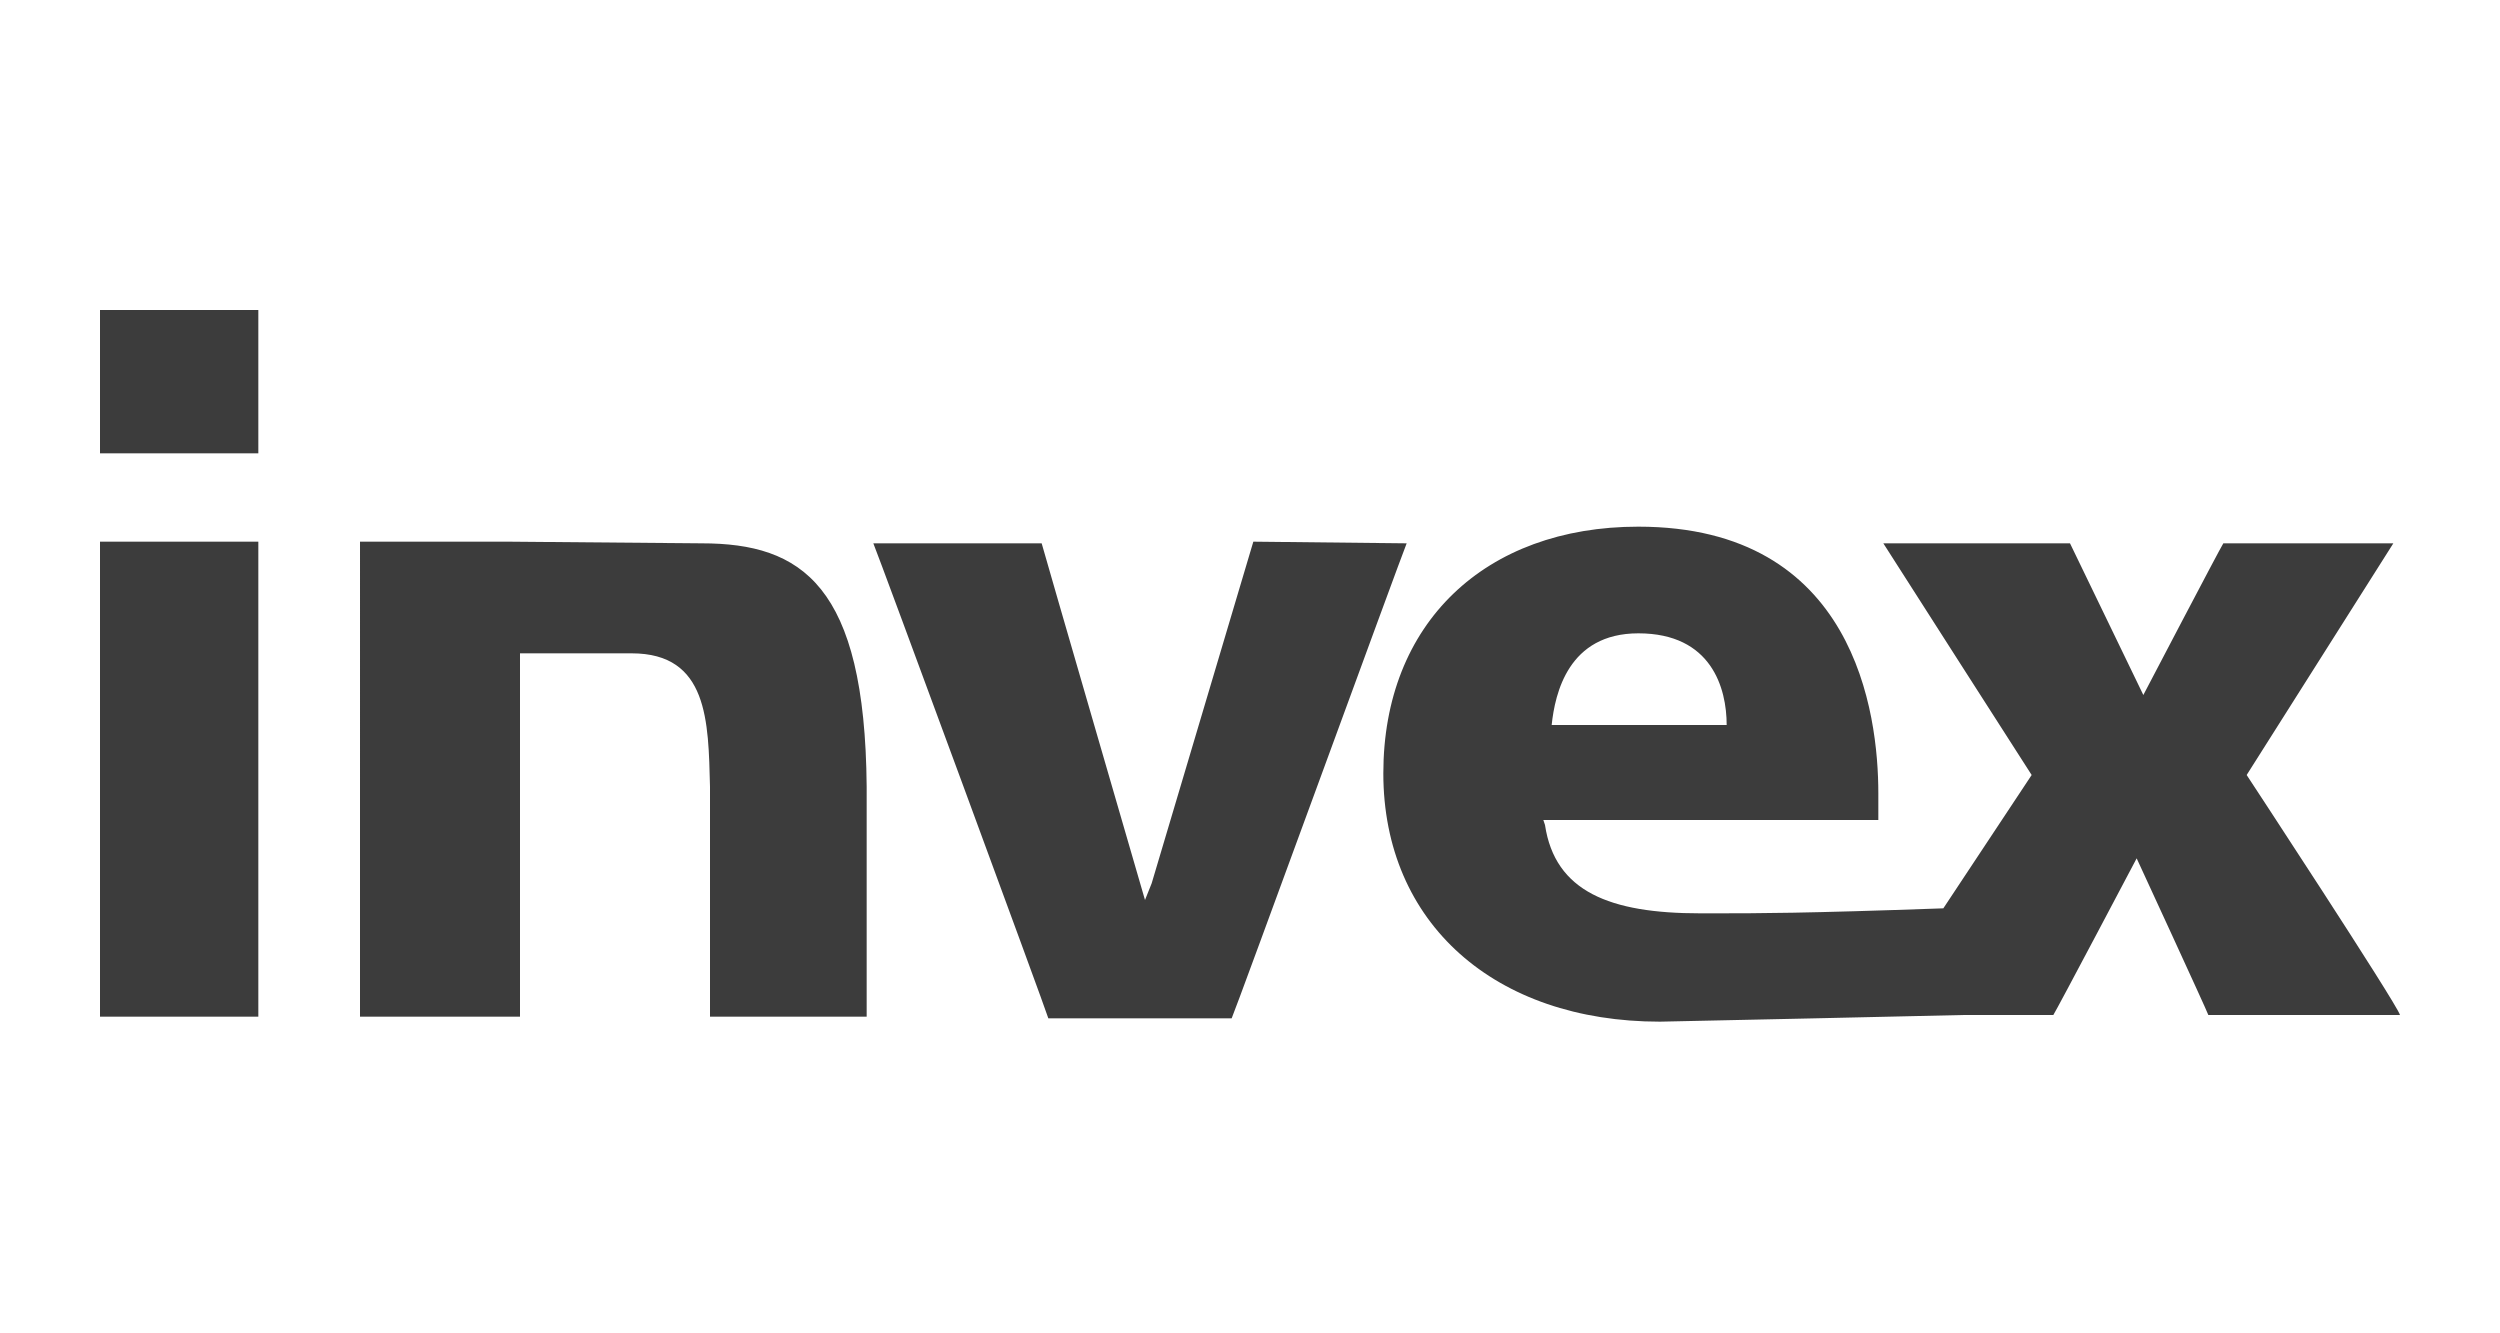 <?xml version="1.0" encoding="UTF-8"?>
<svg xmlns="http://www.w3.org/2000/svg" xmlns:xlink="http://www.w3.org/1999/xlink" version="1.1" id="Calque_2_00000051362525464208119080000011804254276890764169_" x="0px" y="0px" viewBox="0 0 150 80" style="enable-background:new 0 0 150 80;" xml:space="preserve"> <style type="text/css"> .st0{fill:#3C3C3C;} </style> <g id="ES"> <path id="Solution_Logo_ESLATA_Invex" class="st0" d="M6,27.2h9.5v-8.6H6V27.2z M6,61h9.5V32.5H6V61z M93.1,43.5 c0.2-1.9,1-5.5,5.2-5.5c4.4,0,5.3,3.3,5.3,5.5H93.1L93.1,43.5z M134.8,46.5c0,0,8.3-13.1,8.8-13.9h-10.2c-0.2,0.3-4.8,9.1-4.8,9.1 s-4.2-8.7-4.4-9.1H113c0.5,0.8,8.9,13.9,8.9,13.9l-5.3,8c-8.4,0.3-11.1,0.3-13.7,0.3H102c-5.4,0-8.7-1.3-9.3-5.3l-0.1-0.3h20.1 v-1.6c0-4.8-1.4-16-14.4-16c-9.2,0-15.3,5.8-15.3,14.8s6.7,14.9,16.6,14.9l9.3-0.2l8.9-0.2h5.4c0.2-0.3,5-9.4,5-9.4 s4.2,9.1,4.3,9.4H144C143.8,60.2,134.8,46.5,134.8,46.5 M75.2,32.5L69.1,53l-0.4,1c0,0-6.1-21-6.2-21.4H52.4 c0.3,0.7,10.4,28.1,10.5,28.5h11c0.2-0.4,10.2-27.8,10.5-28.5L75.2,32.5L75.2,32.5z M42.1,32.6l-11.6-0.1h-8.9V61h9.6V39.2h6.7 c4.6,0,4.6,4.1,4.7,8V61H52V47.2C51.9,35.1,48.1,32.6,42.1,32.6"></path> </g> </svg>
